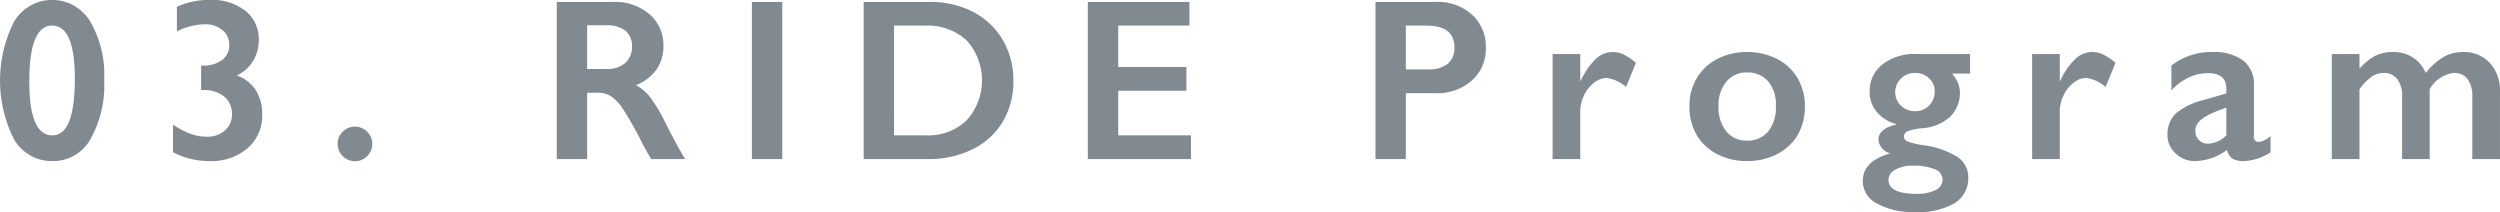 <svg xmlns="http://www.w3.org/2000/svg" width="260.438" height="22.09" viewBox="0 0 260.438 22.09">
  <defs>
    <style>
      .cls-1 {
        fill: #828a91;
        fill-rule: evenodd;
      }
    </style>
  </defs>
  <path id="reason03_ttl" class="cls-1" d="M60.874,7207.28a13.6,13.6,0,0,0,.006,12.29,4.547,4.547,0,0,0,4,2.24,4.449,4.449,0,0,0,3.938-2.26,11.4,11.4,0,0,0,1.441-6.17,11.1,11.1,0,0,0-1.459-6.12A4.617,4.617,0,0,0,60.874,7207.28Zm3.961,0.42q2.367,0,2.367,5.52,0,5.91-2.344,5.91-2.4,0-2.4-5.61,0-5.82,2.379-5.82h0Zm13-1.96v2.56a6.7,6.7,0,0,1,2.906-.74,2.747,2.747,0,0,1,1.828.6,1.914,1.914,0,0,1,.715,1.56,1.864,1.864,0,0,1-.738,1.56,3.223,3.223,0,0,1-2.051.58H80.357v2.55h0.188a3.353,3.353,0,0,1,2.215.68,2.293,2.293,0,0,1,.809,1.84,2.154,2.154,0,0,1-.732,1.69,2.744,2.744,0,0,1-1.881.65,4.974,4.974,0,0,1-1.7-.3,8.766,8.766,0,0,1-1.828-.96v2.88a8.1,8.1,0,0,0,3.762.92,5.815,5.815,0,0,0,4.008-1.34,4.463,4.463,0,0,0,1.523-3.52,4.6,4.6,0,0,0-.668-2.52,3.711,3.711,0,0,0-1.98-1.53,4,4,0,0,0,2.285-3.75,3.672,3.672,0,0,0-1.395-3,5.666,5.666,0,0,0-3.668-1.13,8.045,8.045,0,0,0-3.457.72h0Zm17.281,13a1.74,1.74,0,0,0-.539,1.28,1.8,1.8,0,0,0,3.609,0,1.731,1.731,0,0,0-.545-1.28A1.793,1.793,0,0,0,95.118,7218.74Zm22.292-13.51v16.37h3.164v-6.91h1.148a2.45,2.45,0,0,1,1.348.38,4.664,4.664,0,0,1,1.219,1.29,37.347,37.347,0,0,1,1.992,3.52,19.776,19.776,0,0,0,.984,1.72h3.527c-0.484-.75-1.226-2.11-2.226-4.1a14.939,14.939,0,0,0-1.512-2.45,4.8,4.8,0,0,0-1.394-1.15,4.714,4.714,0,0,0,2.138-1.63,4.142,4.142,0,0,0,.721-2.43,4.222,4.222,0,0,0-1.453-3.33,5.5,5.5,0,0,0-3.762-1.28H117.41Zm3.164,6.99v-4.56h1.968a3.166,3.166,0,0,1,2,.55,2.042,2.042,0,0,1,.7,1.69,2.164,2.164,0,0,1-.709,1.7,2.879,2.879,0,0,1-1.951.62h-2.015Zm17.163-6.99v16.37H140.9v-16.37h-3.164Zm11.644,0v16.37h6.668a10.313,10.313,0,0,0,4.675-1.02,7.478,7.478,0,0,0,3.147-2.87,8.169,8.169,0,0,0,1.107-4.26,8.3,8.3,0,0,0-1.1-4.25,7.65,7.65,0,0,0-3.094-2.93,9.721,9.721,0,0,0-4.547-1.04h-6.855Zm3.164,13.9V7207.7H155.8a5.975,5.975,0,0,1,4.306,1.54,6.212,6.212,0,0,1,.012,8.31,5.724,5.724,0,0,1-4.213,1.58h-3.363Zm20.186-13.9v16.37h10.747v-2.47H175.9v-4.65H183v-2.47h-7.1v-4.31h7.417v-2.47H172.731Zm29.968,0v16.37h3.164v-6.86h3.047a5.481,5.481,0,0,0,3.832-1.32,4.4,4.4,0,0,0,1.453-3.43,4.47,4.47,0,0,0-1.436-3.43,5.3,5.3,0,0,0-3.732-1.33H202.7Zm3.164,7.03v-4.56h2.156c1.937,0,2.906.76,2.906,2.27a2.075,2.075,0,0,1-.709,1.71,3.017,3.017,0,0,1-1.974.58h-2.379Zm19.8-1.1a7.474,7.474,0,0,0-1.582,2.29h-0.047v-2.79h-2.883v10.94h2.883v-4.99a3.778,3.778,0,0,1,.392-1.64,3.535,3.535,0,0,1,1.043-1.32,2.173,2.173,0,0,1,1.319-.5,3.844,3.844,0,0,1,2.015.94l1.032-2.52a7.02,7.02,0,0,0-1.3-.87,2.69,2.69,0,0,0-1.131-.25A2.539,2.539,0,0,0,225.663,7211.16Zm12.675,0a5.214,5.214,0,0,0-2.157,1.99,5.55,5.55,0,0,0-.773,2.93,5.872,5.872,0,0,0,.732,2.98,5.236,5.236,0,0,0,2.139,2.02,6.651,6.651,0,0,0,3.129.73,6.727,6.727,0,0,0,3.135-.73,5.2,5.2,0,0,0,2.156-2.02,5.872,5.872,0,0,0,.732-2.98,5.6,5.6,0,0,0-.761-2.91,5.227,5.227,0,0,0-2.157-2.01,6.782,6.782,0,0,0-3.105-.71A6.537,6.537,0,0,0,238.338,7211.16Zm0.914,2.38a2.671,2.671,0,0,1,2.133-.96,2.807,2.807,0,0,1,2.209.91,3.711,3.711,0,0,1,.814,2.57,3.979,3.979,0,0,1-.809,2.68,2.757,2.757,0,0,1-2.214.94,2.647,2.647,0,0,1-2.151-.98,3.991,3.991,0,0,1-.8-2.62A3.781,3.781,0,0,1,239.252,7213.54Zm19.753-2.88a5.38,5.38,0,0,0-3.492,1.08,3.5,3.5,0,0,0-1.336,2.86,3.165,3.165,0,0,0,.756,2.1,3.916,3.916,0,0,0,2.033,1.26v0.05c-1.25.28-1.875,0.81-1.875,1.58a1.659,1.659,0,0,0,1.242,1.42q-2.871.8-2.871,2.88a2.643,2.643,0,0,0,1.488,2.35,7.816,7.816,0,0,0,4.008.88,7.441,7.441,0,0,0,4.078-.93,3,3,0,0,0,1.418-2.67,2.521,2.521,0,0,0-1.166-2.16,8.818,8.818,0,0,0-3.639-1.22,7.548,7.548,0,0,1-1.447-.35,0.577,0.577,0,0,1-.451-0.52,0.6,0.6,0,0,1,.369-0.56,5.931,5.931,0,0,1,1.506-.32,4.83,4.83,0,0,0,2.976-1.23,3.514,3.514,0,0,0,.985-2.4,2.875,2.875,0,0,0-.182-1.03,3.938,3.938,0,0,0-.638-1.03h1.875v-2.04h-5.637Zm-1.565,2.56a2,2,0,0,1,1.471-.59,2.076,2.076,0,0,1,1.442.54,1.759,1.759,0,0,1,.6,1.35,2.067,2.067,0,0,1-.574,1.5,1.969,1.969,0,0,1-1.465.59,2.065,2.065,0,0,1-1.471-.57A1.95,1.95,0,0,1,257.44,7213.22Zm-0.591,9.49a3.5,3.5,0,0,1,1.816-.42,5.845,5.845,0,0,1,2.3.37,1.182,1.182,0,0,1,.814,1.1,1.2,1.2,0,0,1-.721,1.06,4.078,4.078,0,0,1-1.986.4c-1.953,0-2.93-.48-2.93-1.46A1.22,1.22,0,0,1,256.849,7222.71Zm18.768-11.55a7.509,7.509,0,0,0-1.582,2.29h-0.047v-2.79h-2.882v10.94h2.882v-4.99a3.766,3.766,0,0,1,.393-1.64,3.525,3.525,0,0,1,1.043-1.32,2.172,2.172,0,0,1,1.318-.5,3.843,3.843,0,0,1,2.016.94l1.031-2.52a6.987,6.987,0,0,0-1.295-.87,2.684,2.684,0,0,0-1.131-.25A2.543,2.543,0,0,0,275.617,7211.16Zm10,0.7v2.59a5.588,5.588,0,0,1,1.793-1.34,4.6,4.6,0,0,1,1.981-.46c1.3,0,1.945.53,1.945,1.61v0.5l-2.332.68a7.185,7.185,0,0,0-2.953,1.43,2.981,2.981,0,0,0-.844,2.24,2.527,2.527,0,0,0,.85,1.91,2.867,2.867,0,0,0,2.033.79,5.711,5.711,0,0,0,3.317-1.17,1.442,1.442,0,0,0,.58.92,2.29,2.29,0,0,0,1.189.25,5.36,5.36,0,0,0,2.766-.92v-1.67a2.494,2.494,0,0,1-.639.42,1.527,1.527,0,0,1-.592.18,0.5,0.5,0,0,1-.5-0.62v-5.35a3.039,3.039,0,0,0-1.113-2.51,5.081,5.081,0,0,0-3.223-.89,6.678,6.678,0,0,0-4.254,1.41h0Zm2.819,5.9a3.43,3.43,0,0,1,1.008-.74,13.27,13.27,0,0,1,1.892-.77v2.88a2.836,2.836,0,0,1-1.9.87,1.289,1.289,0,0,1-.944-0.37,1.258,1.258,0,0,1-.38-0.96A1.342,1.342,0,0,1,288.439,7217.76Zm18.364-6.89a5.935,5.935,0,0,0-1.593,1.32v-1.53h-2.883v10.94h2.883v-7.27a5.7,5.7,0,0,1,1.253-1.3,2.216,2.216,0,0,1,1.289-.4,1.694,1.694,0,0,1,1.383.63,2.759,2.759,0,0,1,.516,1.77v6.57h2.871v-7.27a3.289,3.289,0,0,1,2.543-1.7,1.663,1.663,0,0,1,1.412.65,2.976,2.976,0,0,1,.486,1.8v6.52h2.883v-7a4.214,4.214,0,0,0-1.066-3.02,3.65,3.65,0,0,0-2.8-1.13,4,4,0,0,0-2.021.52,6.794,6.794,0,0,0-1.846,1.66,3.569,3.569,0,0,0-1.307-1.59,3.681,3.681,0,0,0-2.138-.59A3.985,3.985,0,0,0,306.8,7210.87Z" transform="translate(-59.406 -7205.03)"/>
</svg>
